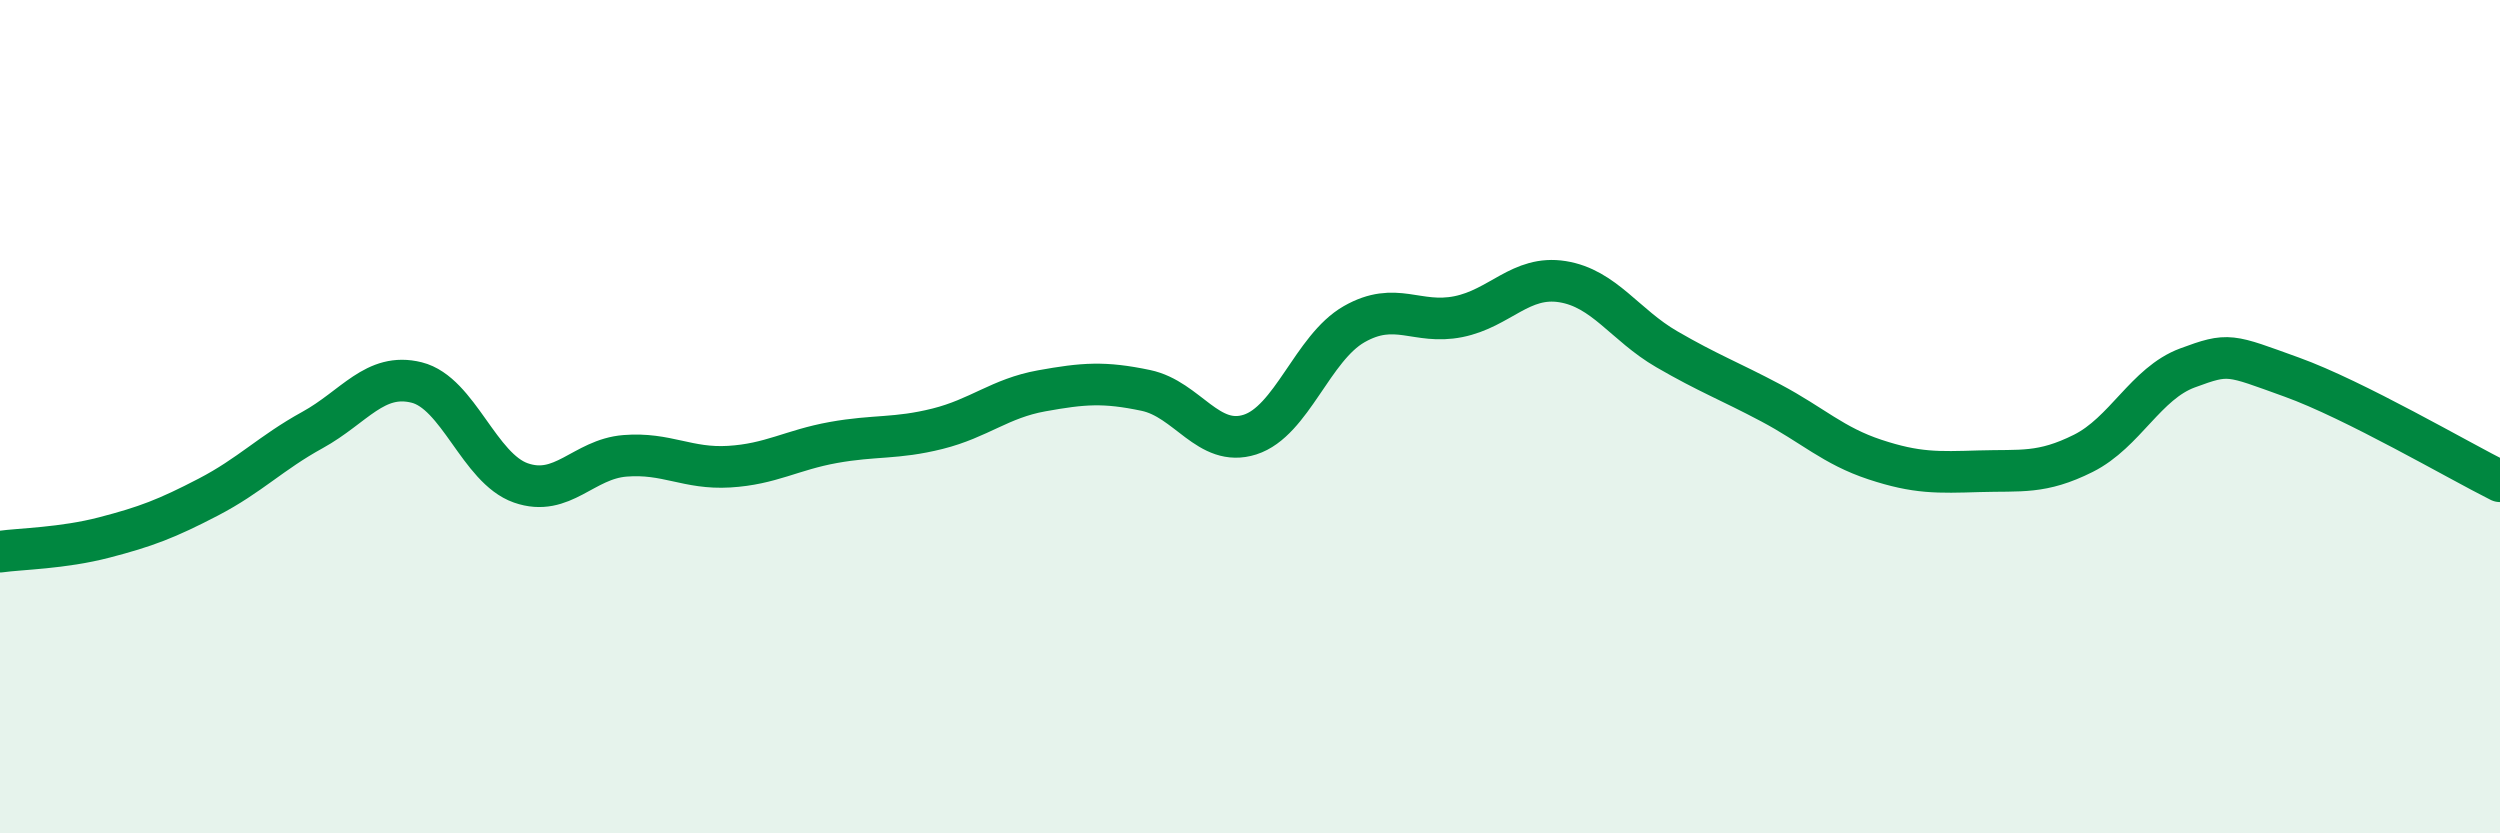 
    <svg width="60" height="20" viewBox="0 0 60 20" xmlns="http://www.w3.org/2000/svg">
      <path
        d="M 0,13.24 C 0.5,13.17 1.5,13.16 2.5,12.9 C 3.5,12.64 4,12.45 5,11.93 C 6,11.41 6.5,10.87 7.5,10.32 C 8.5,9.77 9,8.93 10,9.18 C 11,9.43 11.5,11.24 12.5,11.59 C 13.5,11.94 14,11.02 15,10.94 C 16,10.86 16.5,11.26 17.5,11.2 C 18.5,11.14 19,10.8 20,10.62 C 21,10.44 21.5,10.54 22.5,10.29 C 23.5,10.04 24,9.56 25,9.38 C 26,9.2 26.5,9.16 27.5,9.37 C 28.5,9.58 29,10.75 30,10.43 C 31,10.11 31.5,8.35 32.5,7.78 C 33.5,7.21 34,7.8 35,7.6 C 36,7.4 36.5,6.6 37.5,6.76 C 38.5,6.92 39,7.8 40,8.38 C 41,8.96 41.5,9.14 42.5,9.67 C 43.5,10.2 44,10.7 45,11.03 C 46,11.36 46.5,11.34 47.5,11.31 C 48.5,11.28 49,11.38 50,10.88 C 51,10.38 51.5,9.2 52.5,8.83 C 53.5,8.46 53.5,8.51 55,9.05 C 56.5,9.59 59,11.05 60,11.55L60 20L0 20Z"
        fill="#008740"
        opacity="0.1"
        stroke-linecap="round"
        stroke-linejoin="round"
      />
      <path
        d="M 0,13.24 C 0.5,13.17 1.5,13.16 2.5,12.9 C 3.5,12.64 4,12.45 5,11.93 C 6,11.41 6.5,10.87 7.5,10.32 C 8.5,9.77 9,8.93 10,9.18 C 11,9.43 11.5,11.24 12.5,11.59 C 13.5,11.94 14,11.02 15,10.94 C 16,10.86 16.5,11.26 17.5,11.2 C 18.5,11.14 19,10.8 20,10.62 C 21,10.44 21.5,10.54 22.5,10.29 C 23.5,10.04 24,9.56 25,9.38 C 26,9.2 26.5,9.16 27.5,9.37 C 28.5,9.58 29,10.75 30,10.43 C 31,10.11 31.5,8.35 32.5,7.78 C 33.5,7.21 34,7.8 35,7.6 C 36,7.4 36.5,6.6 37.5,6.76 C 38.5,6.92 39,7.8 40,8.38 C 41,8.96 41.5,9.14 42.5,9.67 C 43.5,10.2 44,10.7 45,11.03 C 46,11.36 46.5,11.34 47.5,11.31 C 48.5,11.28 49,11.38 50,10.88 C 51,10.38 51.5,9.2 52.5,8.83 C 53.5,8.46 53.5,8.51 55,9.05 C 56.5,9.59 59,11.05 60,11.55"
        stroke="#008740"
        stroke-width="1"
        fill="none"
        stroke-linecap="round"
        stroke-linejoin="round"
      />
    </svg>
  